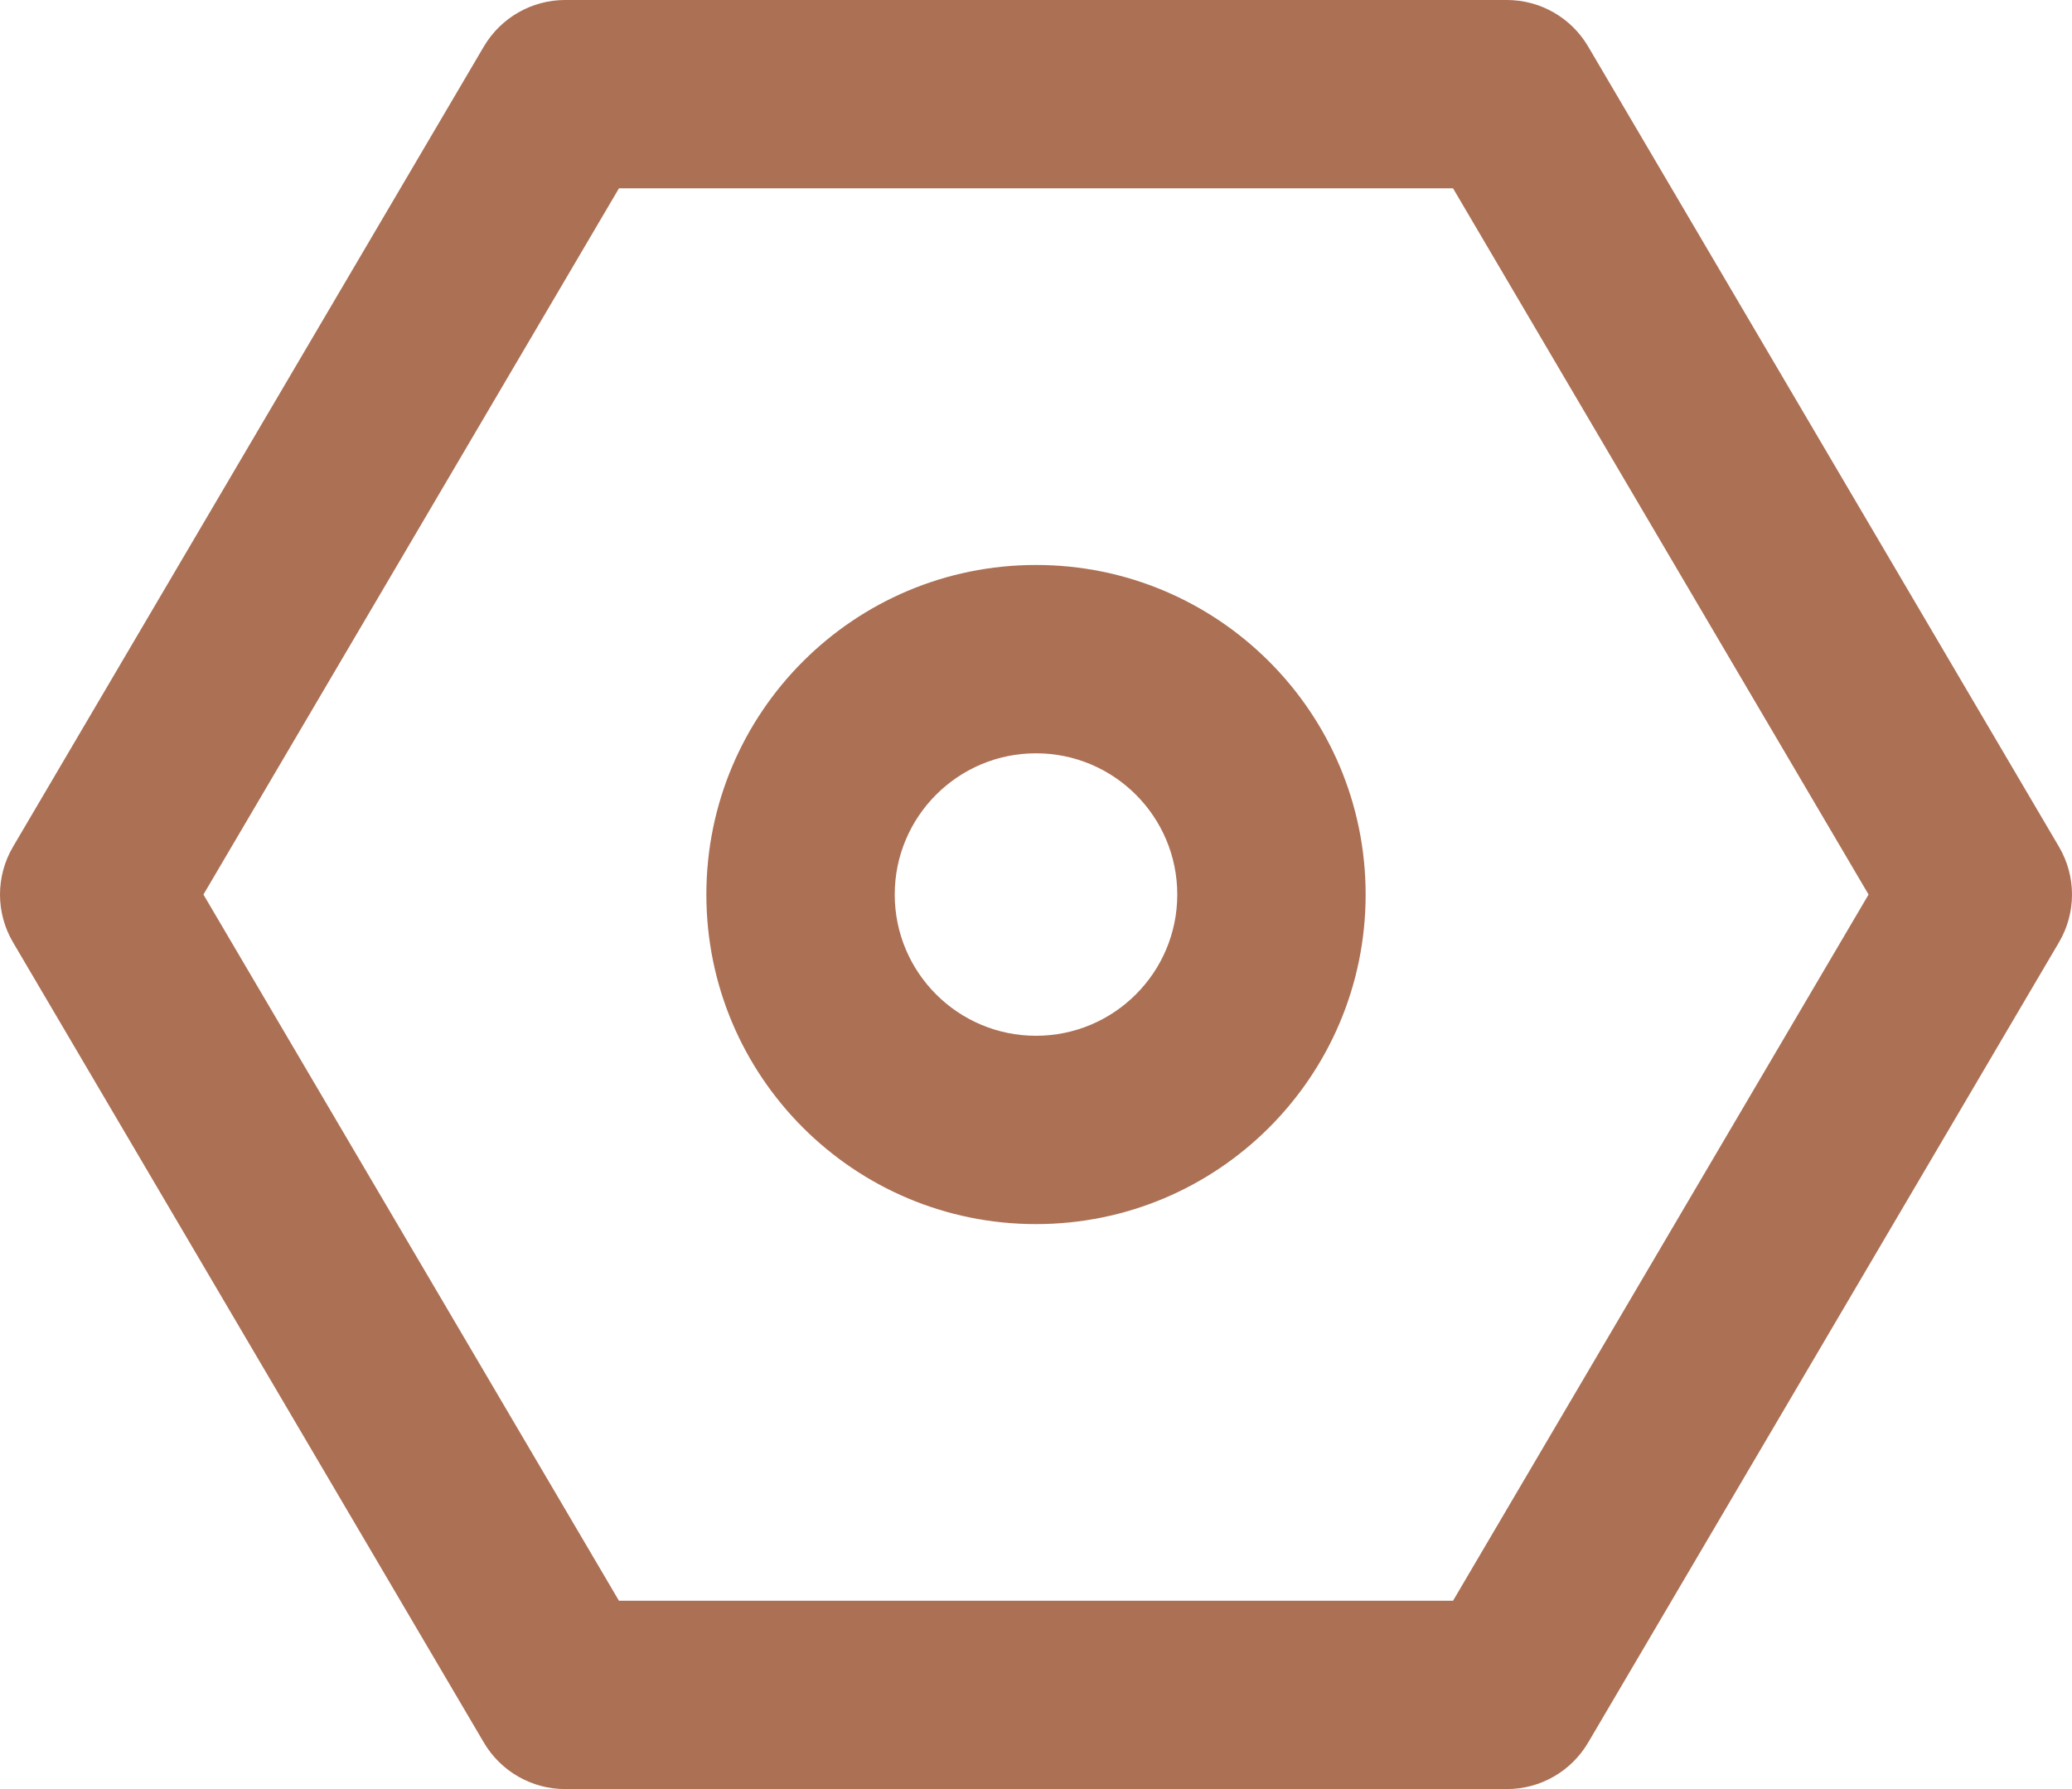 <svg width="22" height="19" viewBox="0 0 22 19" fill="none" xmlns="http://www.w3.org/2000/svg">
<path fill-rule="evenodd" clip-rule="evenodd" d="M5.138 0.493C5.318 0.188 5.646 0 6 0H16C16.355 0 16.682 0.188 16.862 0.493L21.862 8.993C22.046 9.306 22.046 9.694 21.862 10.007L16.862 18.507C16.682 18.812 16.355 19 16 19H6C5.646 19 5.318 18.812 5.138 18.507L0.138 10.007C-0.046 9.694 -0.046 9.306 0.138 8.993L5.138 0.493ZM6.572 2L2.16 9.5L6.572 17H15.428L19.84 9.5L15.428 2H6.572ZM7.5 9.5C7.5 7.567 9.067 6 11 6C12.933 6 14.5 7.567 14.5 9.5C14.5 11.433 12.933 13 11 13C9.067 13 7.5 11.433 7.5 9.5ZM11 8C10.172 8 9.5 8.672 9.5 9.5C9.5 10.328 10.172 11 11 11C11.828 11 12.5 10.328 12.5 9.5C12.5 8.672 11.828 8 11 8Z" fill="#AC7054"/>
</svg>
